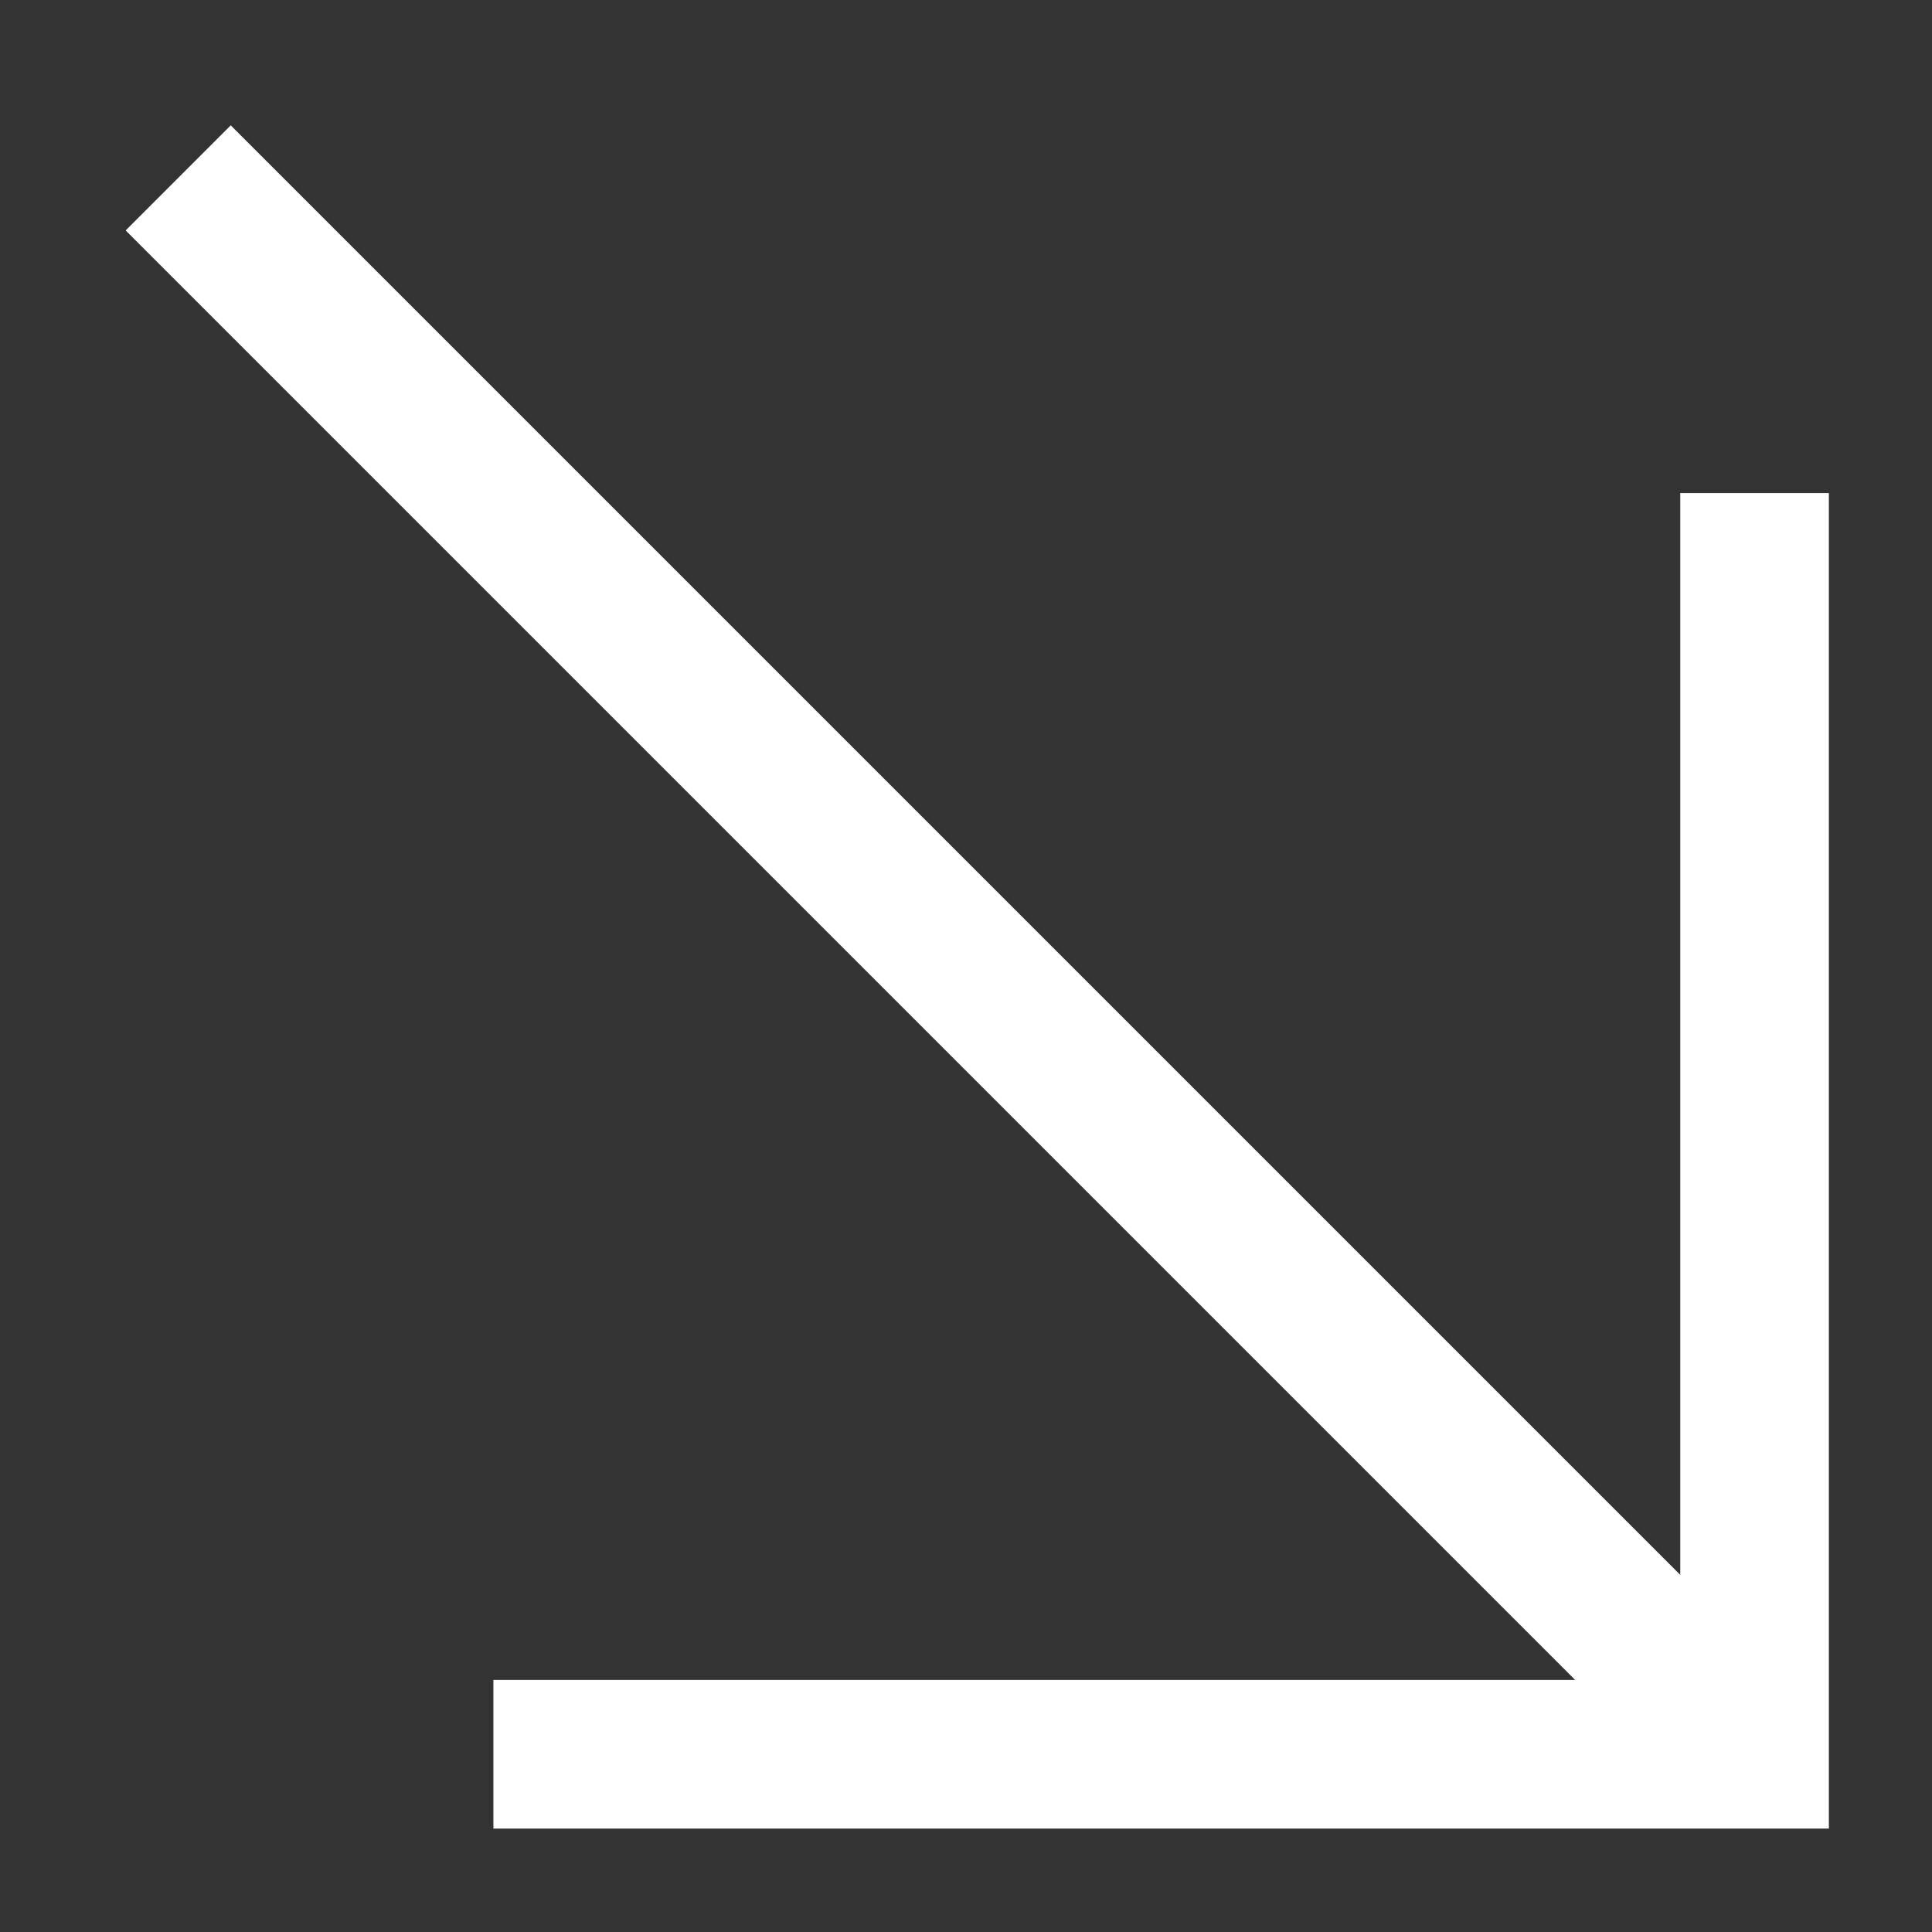 <svg width="13" height="13" viewBox="0 0 13 13" fill="none" xmlns="http://www.w3.org/2000/svg">
<rect x="0" y="0" width="13" height="13" fill="#333333" stroke="none"/>
<path d="M1.199 1.197L11.806 11.804" stroke="#FFF"/>
<path d="M11.806 3.318L11.806 11.804L3.32 11.804" stroke="#FFF"/>
</svg>
